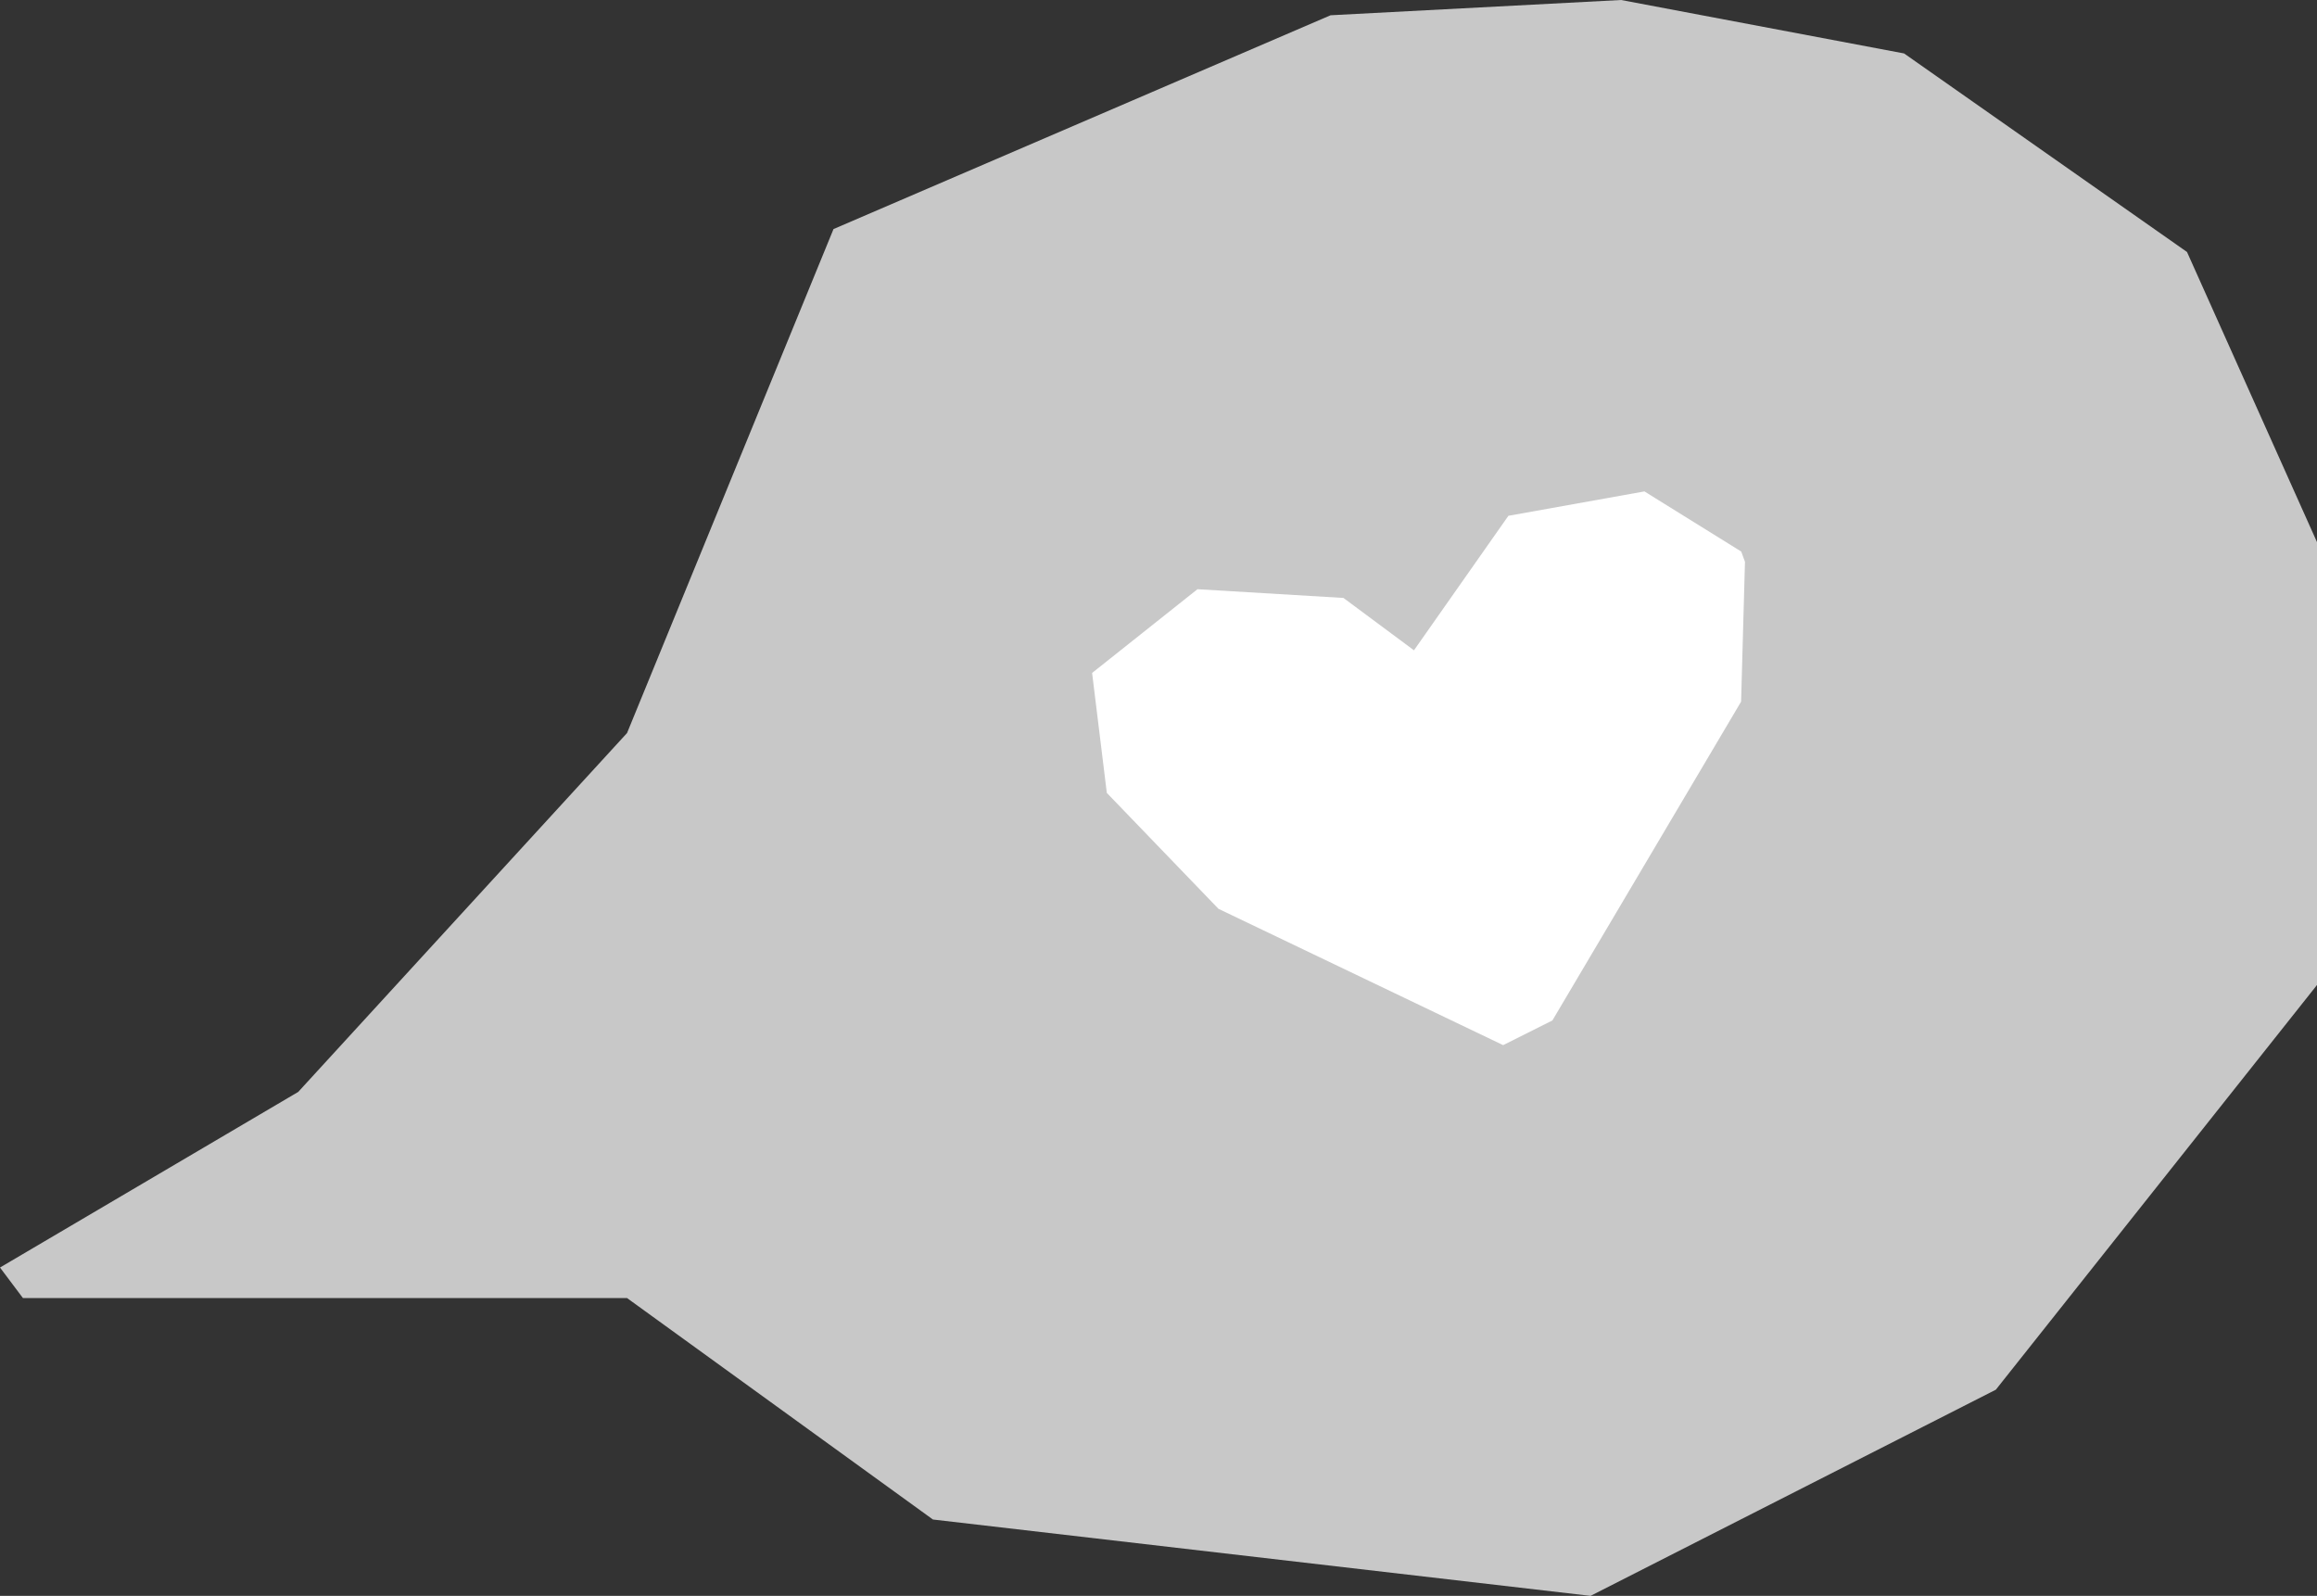 <svg preserveAspectRatio="none" width="100%" height="100%" overflow="visible" style="display: block;" viewBox="0 0 151 104" fill="none" xmlns="http://www.w3.org/2000/svg">
<rect x="0" y="0" width="151" height="104" fill="#333333" stroke="none"/>
<g id="Group 159">
<path id="Vector 3" d="M1.495 84.593L0 82.603L19.436 71.158L40.865 47.77L54.32 14.928L86.713 0.995L105.65 0L124.089 3.483L142.528 16.421L151 35.33V64.191L130.069 90.565L103.657 104L60.799 99.024L40.865 84.593H1.495Z" fill="#C8C8C8"/>
<path id="Vector" d="M97.961 68.11L101.17 66.501L113.468 45.726L113.721 36.611L113.476 35.943L107.168 32.025L98.303 33.614L92.149 42.379L87.554 38.967L78.04 38.398L71.173 43.855L72.132 51.672L79.408 59.226L97.961 68.11Z" fill="white"/>
</g>
</svg>
